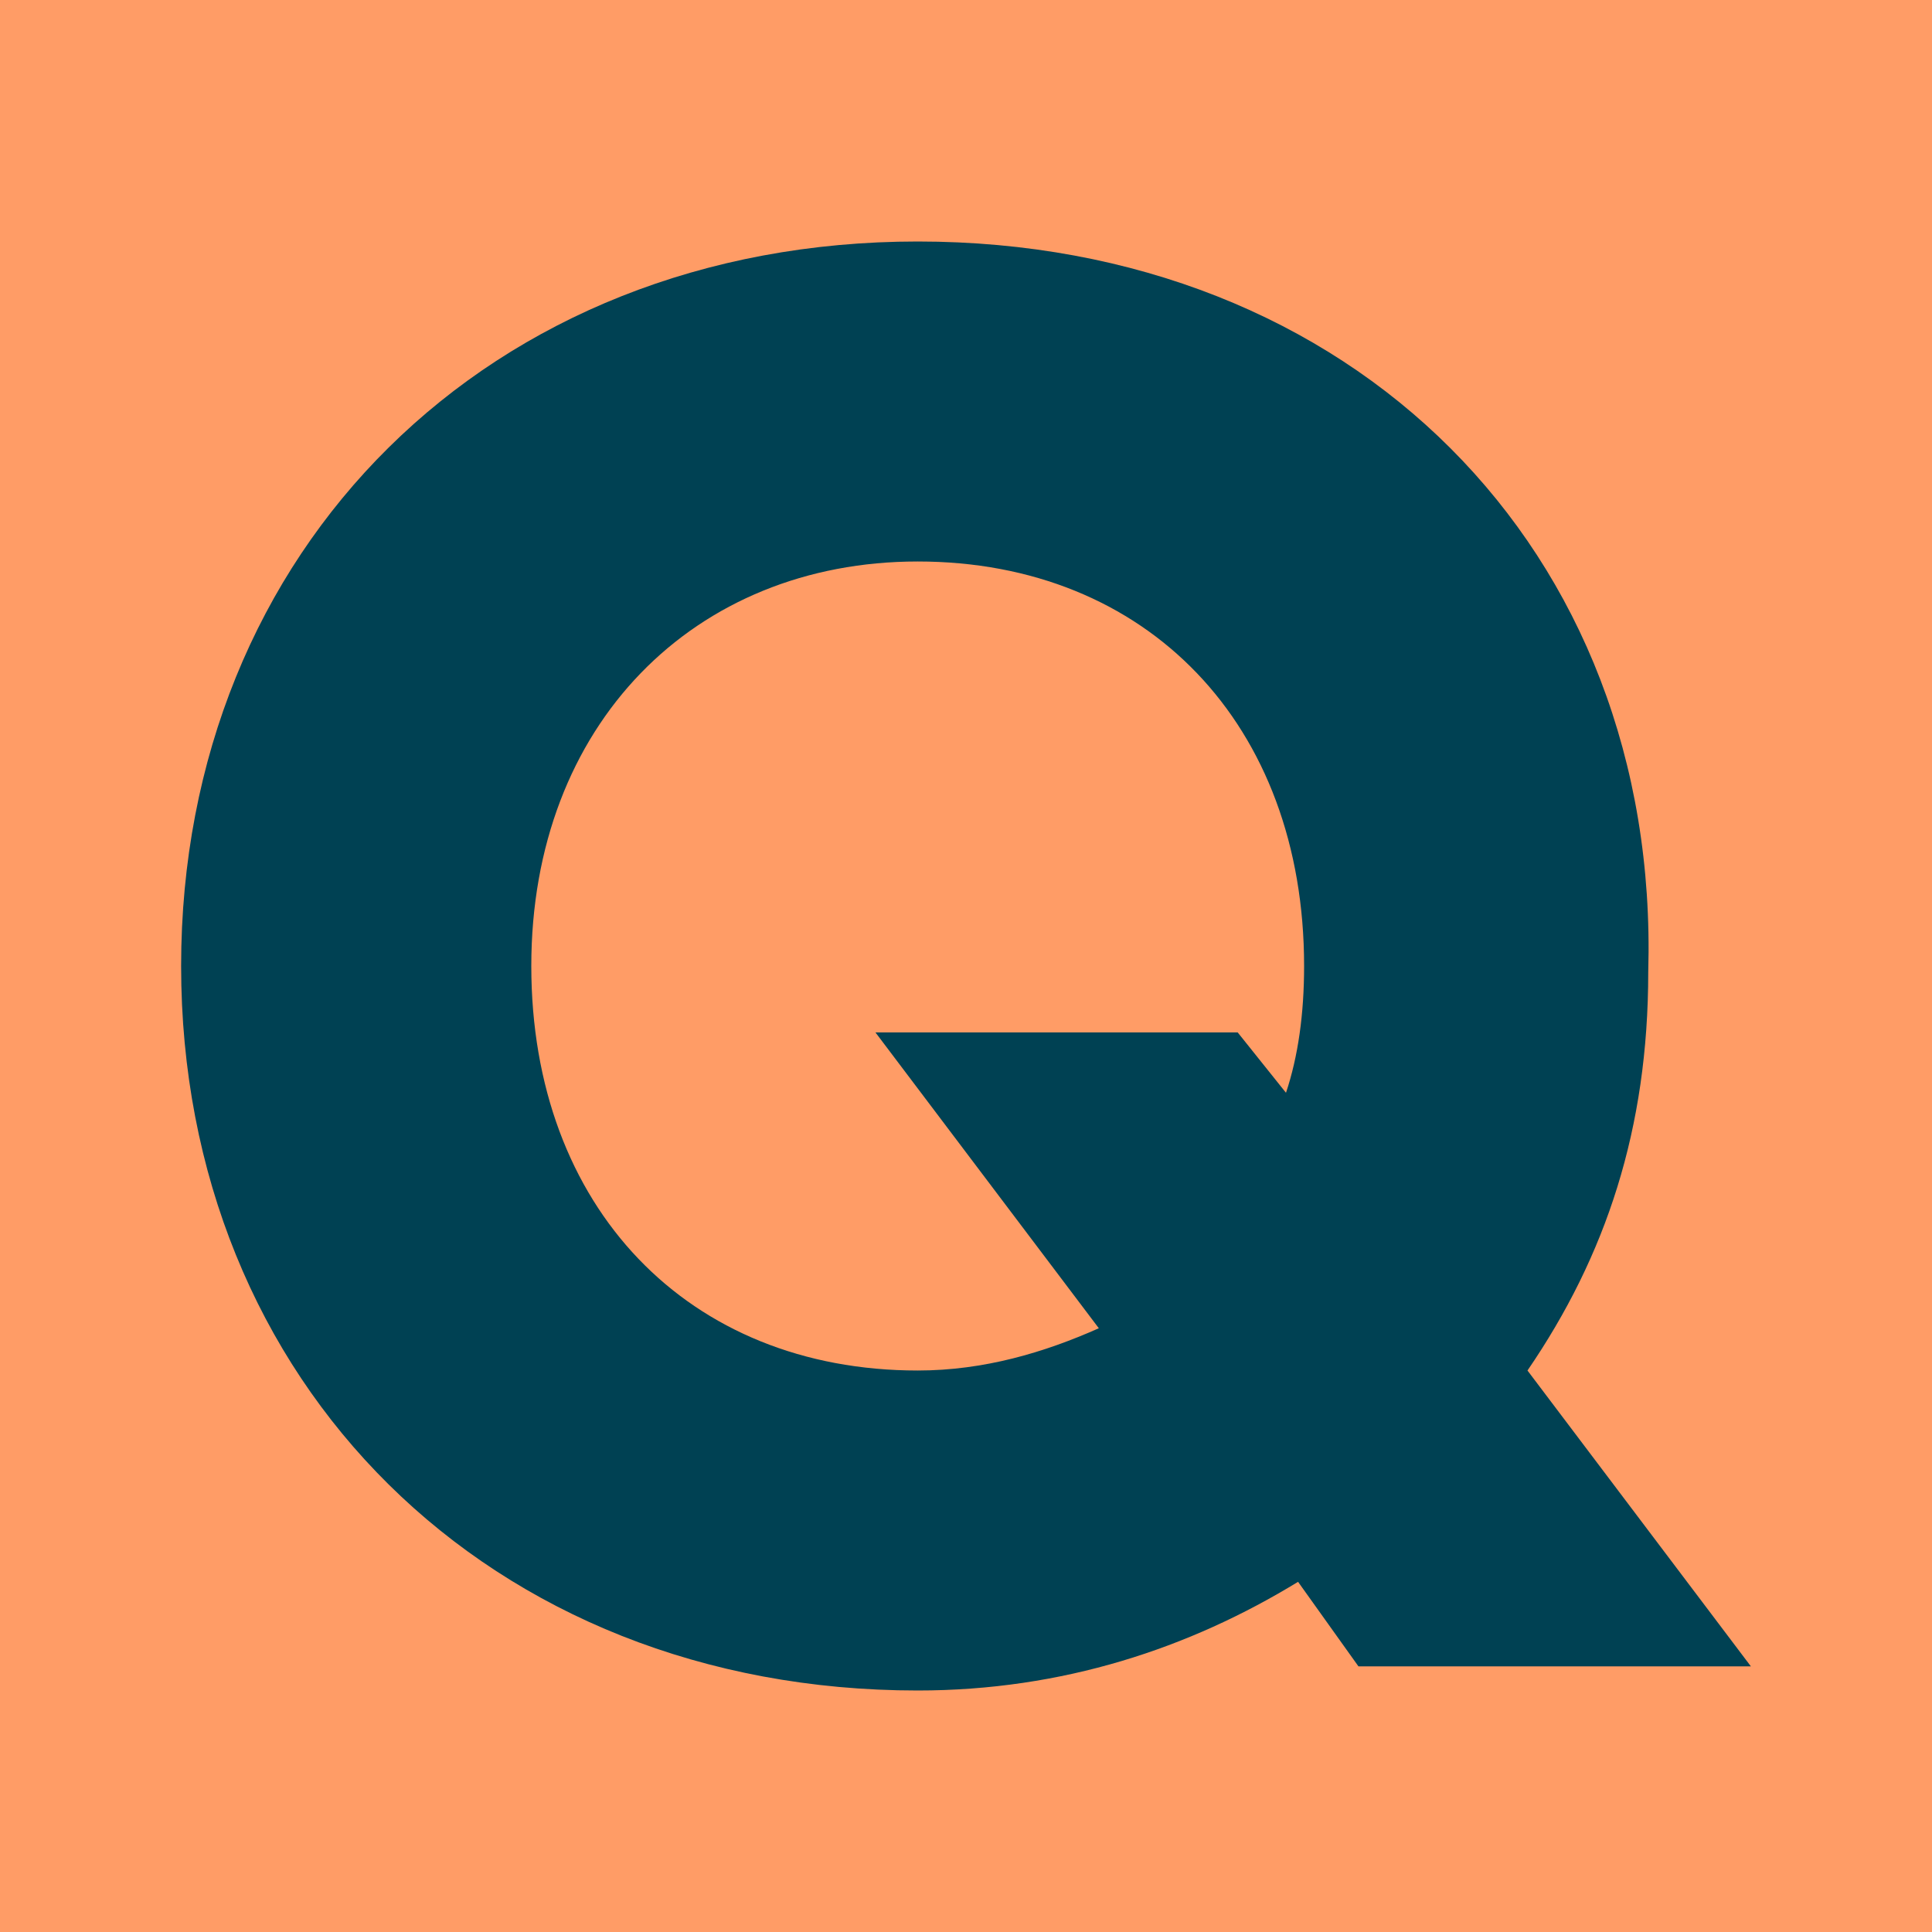 <?xml version="1.0" encoding="utf-8"?>
<!-- Generator: Adobe Illustrator 21.1.0, SVG Export Plug-In . SVG Version: 6.00 Build 0)  -->
<svg version="1.1" id="Ebene_1" xmlns="http://www.w3.org/2000/svg" xmlns:xlink="http://www.w3.org/1999/xlink" x="0px" y="0px"
	 viewBox="0 0 32 32" style="enable-background:new 0 0 32 32;" xml:space="preserve">
<style type="text/css">
	.st0{fill:#ff9c66;}
	.st1{fill:#004153;}
</style>
<g>
	<rect class="st0" width="32" height="32"/>
	<path class="st1" d="M15.2,9.3c3.8,0,6.4,2.7,6.4,6.7c0,0.8-0.1,1.5-0.3,2.1l-0.8-1h-6l3.7,4.9c-0.9,0.4-1.9,0.7-3,0.7
		c-3.8,0-6.4-2.7-6.4-6.7S11.5,9.3,15.2,9.3 M15.2,4C8.1,4,3,9.1,3,16s5.1,12,12.2,12c2.4,0,4.5-0.7,6.3-1.8l1,1.4H29l-3.7-4.9
		c1.3-1.9,2-4,2-6.6C27.5,9.1,22.4,4,15.2,4"/>
</g>
<rect x="-16.5" y="-3.5" class="st1" width="4" height="6"/>
</svg>
